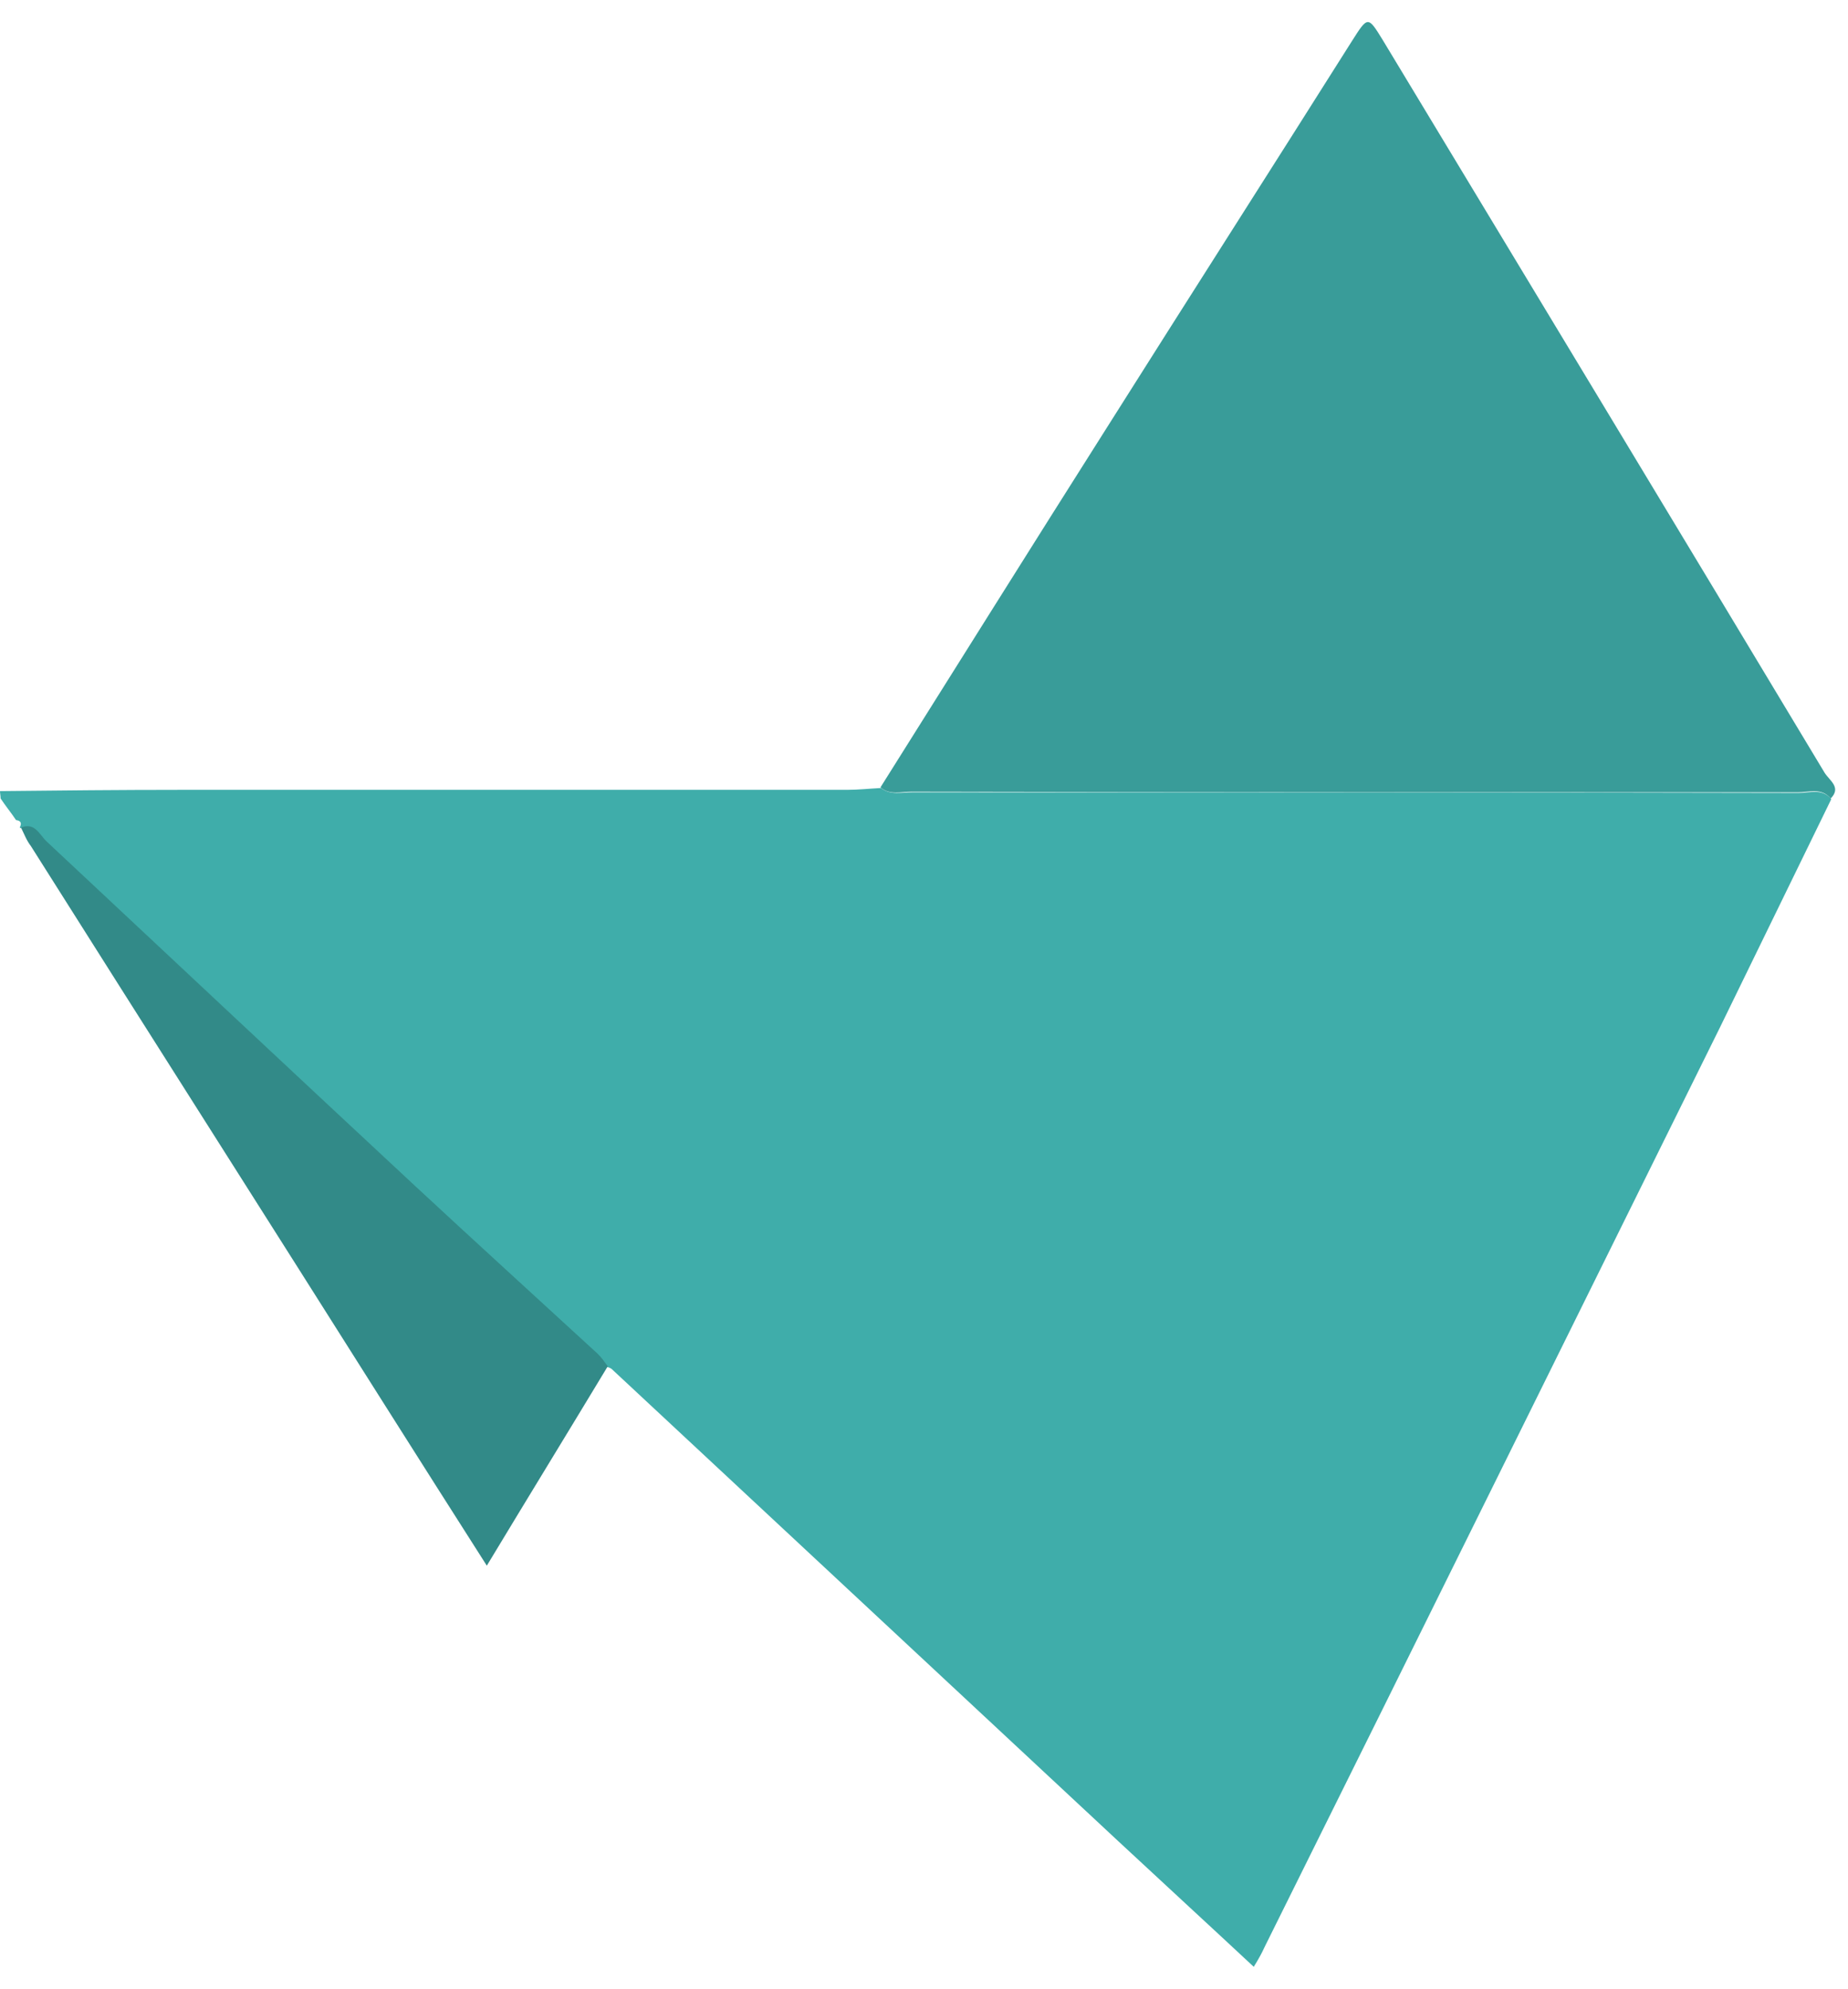 <svg xmlns="http://www.w3.org/2000/svg" fill="none" viewBox="0 0 79 85" height="85" width="79">
<path fill="#3FADAA" d="M0.686 35.048C0.475 34.732 0.237 34.442 0.026 34.125C0.026 34.02 0 33.914 0 33.809C2.559 33.782 5.117 33.756 7.676 33.756C17.171 33.756 26.693 33.756 36.189 33.756C36.69 33.756 37.165 33.703 37.666 33.677C38.061 33.993 38.536 33.861 38.985 33.861C51.619 33.861 64.253 33.861 76.888 33.888C77.362 33.888 77.89 33.677 78.286 34.151C76.703 37.396 75.121 40.64 73.538 43.885C67.049 56.994 60.561 70.129 54.046 83.238C53.94 83.476 53.808 83.713 53.597 84.056C51.645 82.236 49.72 80.469 47.821 78.702C40.594 71.976 33.393 65.249 26.166 58.523C26.113 58.471 26.034 58.444 25.954 58.418C25.823 58.233 25.691 58.049 25.532 57.891C22.921 55.49 20.31 53.116 17.725 50.716C12.476 45.81 7.227 40.878 1.978 35.998C1.688 35.708 1.477 35.154 0.87 35.391L0.844 35.365C0.95 35.154 0.87 35.075 0.686 35.048Z"></path>
<path fill="#399C99" d="M78.259 34.125C77.863 33.65 77.335 33.861 76.861 33.861C64.226 33.861 51.592 33.861 38.958 33.835C38.509 33.835 38.034 33.993 37.639 33.65C40.857 28.533 44.075 23.39 47.319 18.273C50.801 12.76 54.309 7.274 57.79 1.761C58.476 0.68 58.476 0.68 59.109 1.708C65.413 12.153 71.717 22.572 77.995 33.017C78.206 33.36 78.733 33.65 78.259 34.125Z"></path>
<path fill="#328A88" d="M0.896 35.365C1.503 35.128 1.688 35.682 2.004 35.972C7.253 40.878 12.502 45.81 17.751 50.69C20.336 53.09 22.947 55.464 25.559 57.864C25.717 58.023 25.849 58.207 25.981 58.392C24.293 61.188 22.578 63.984 20.811 66.912C19.334 64.591 17.936 62.401 16.538 60.186C11.473 52.167 6.383 44.175 1.319 36.157C1.134 35.919 1.028 35.629 0.896 35.365Z"></path>
</svg>
